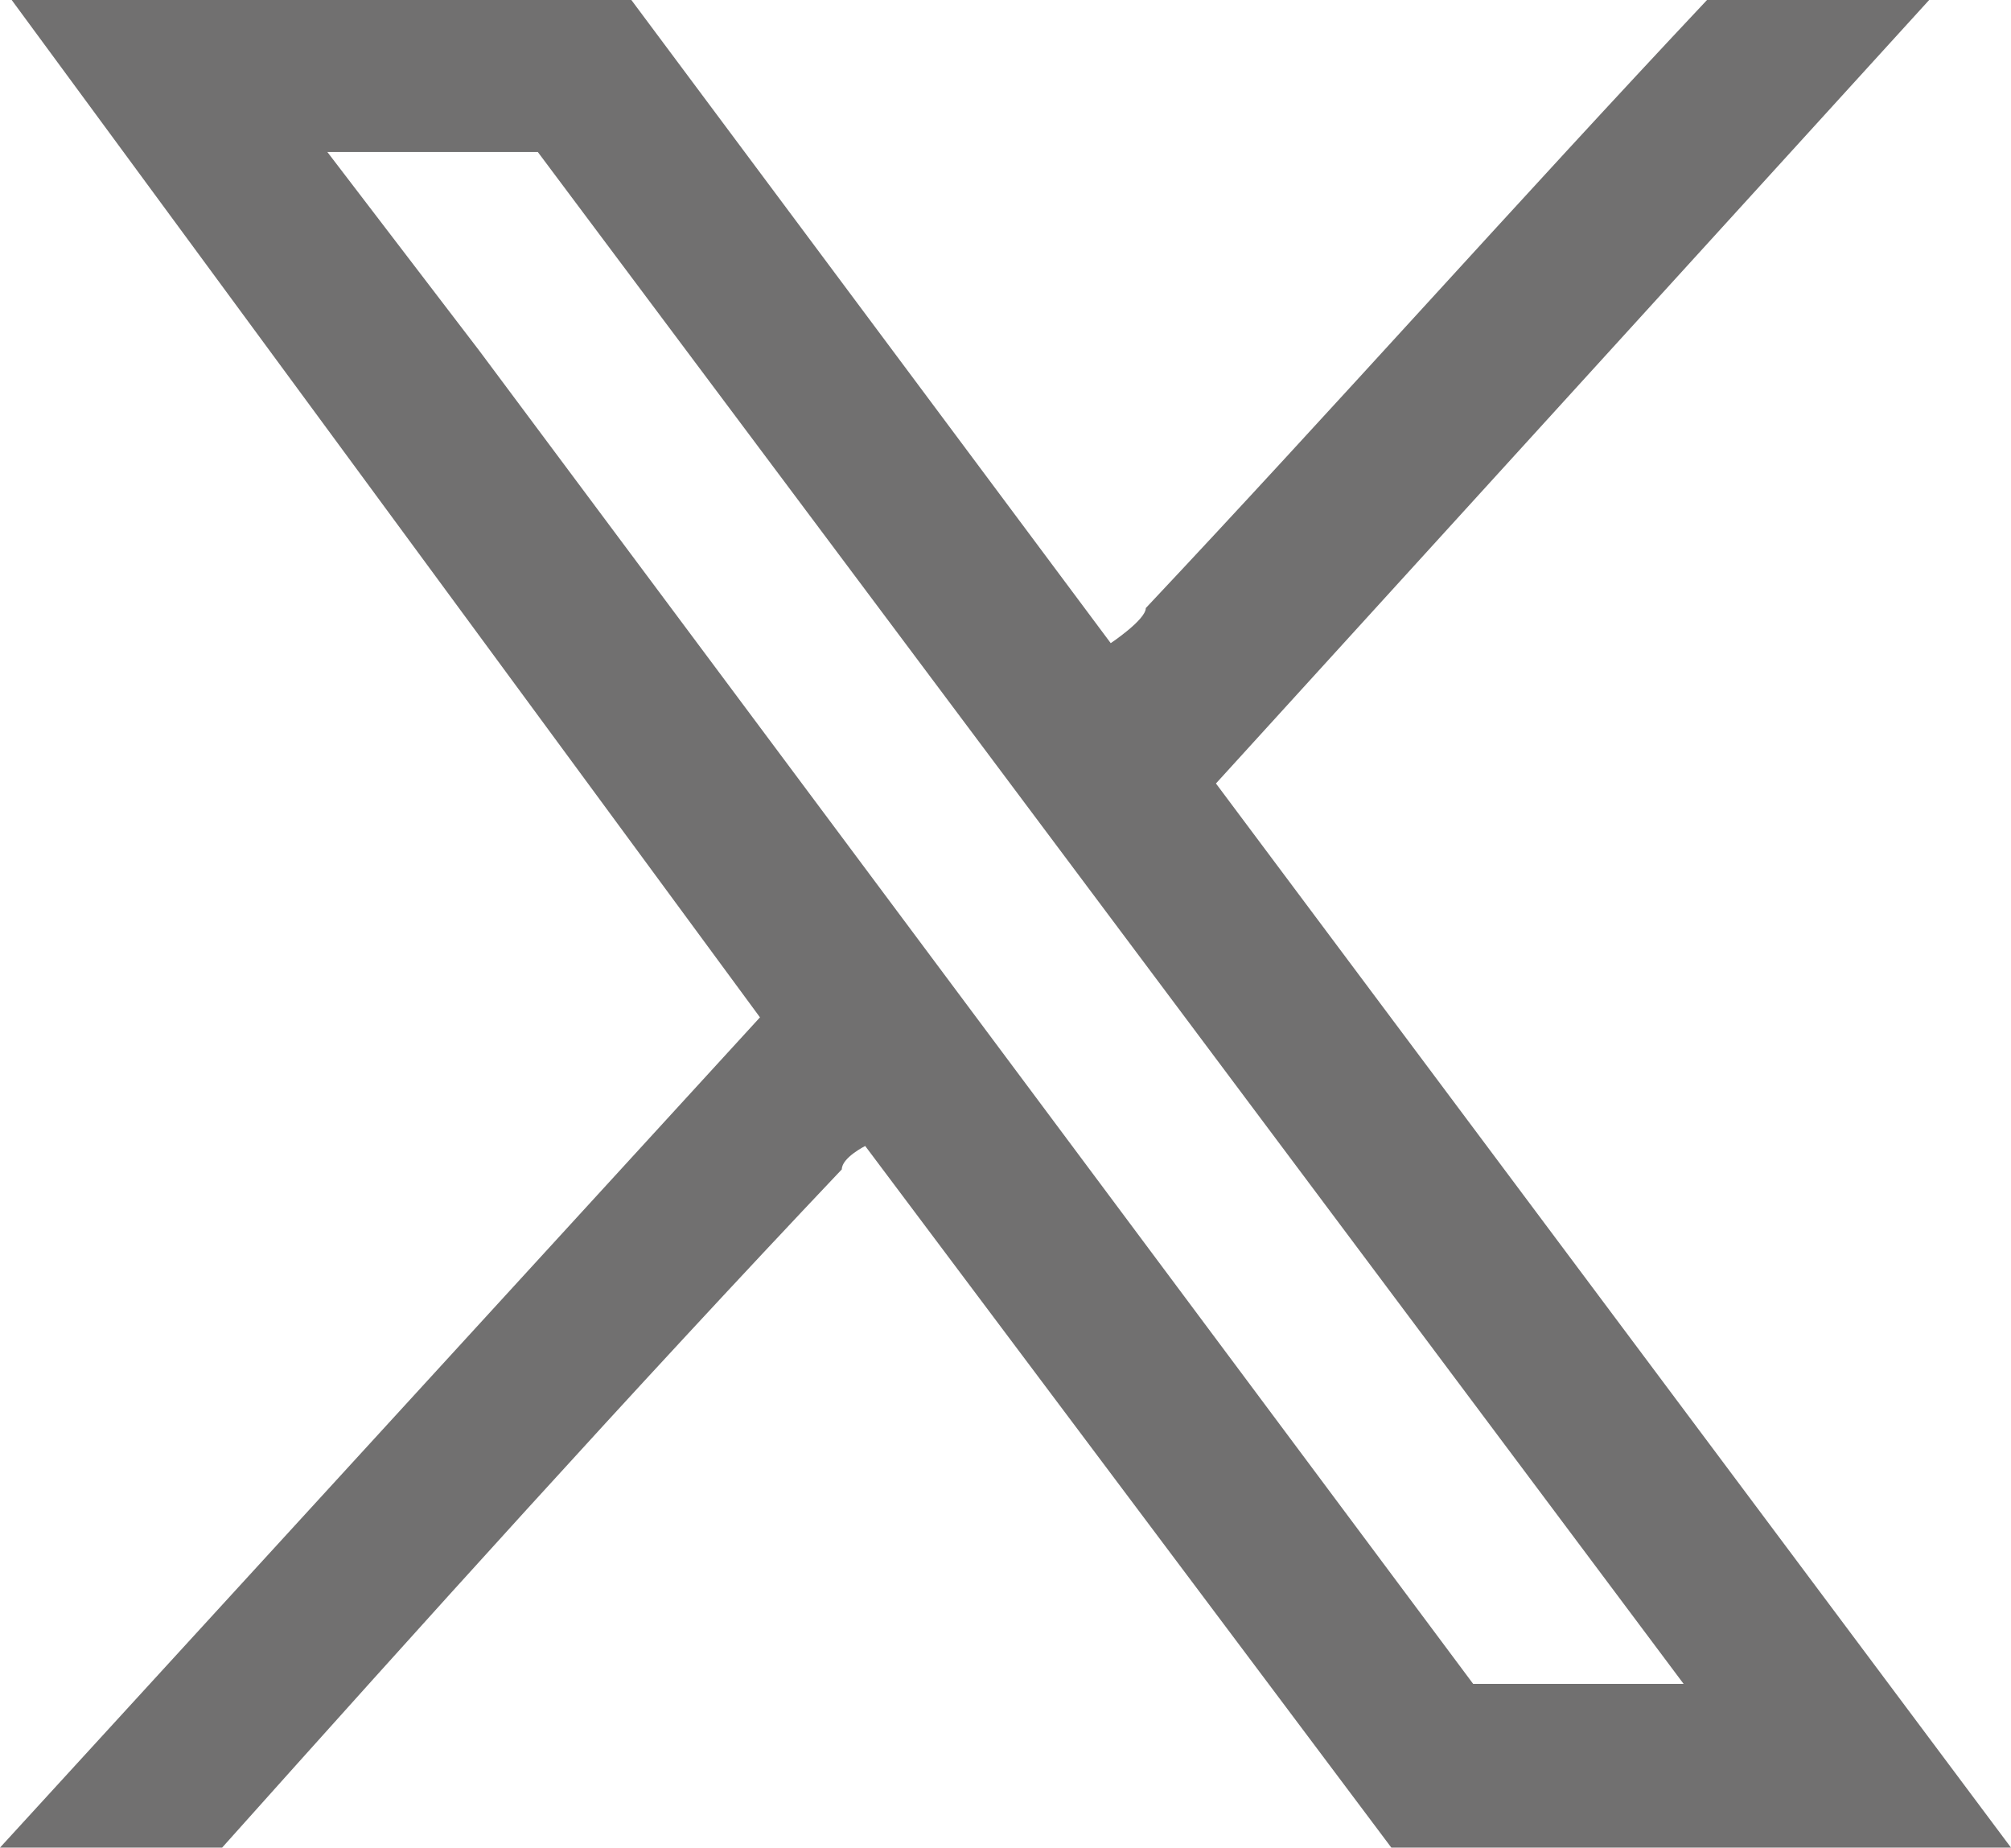 <?xml version="1.0" encoding="UTF-8"?>
<svg id="Camada_1" xmlns="http://www.w3.org/2000/svg" width="17.2" height="15.8" version="1.1" viewBox="0 0 17.2 15.8">
  <!-- Generator: Adobe Illustrator 29.7.1, SVG Export Plug-In . SVG Version: 2.1.1 Build 8)  -->
  <defs>
    <style>
      .st0 {
        fill: #717070;
      }
    </style>
  </defs>
  <path class="st0" d="M16.5,0l-6.1,6.7,6.8,9.1h-5.3l-4.5-6s-.2.1-.2.2c-1.8,1.9-3.6,3.9-5.3,5.8H0l6.5-7.1L.1,0h5.3l4.1,5.5s.3-.2.3-.3C11.4,3.5,13,1.7,14.6,0,14.6,0,16.5,0,16.5,0ZM14.4,14.4L4.6,1.3h-1.8l1.3,1.7,8.5,11.4h1.9-.1Z"/>
</svg>